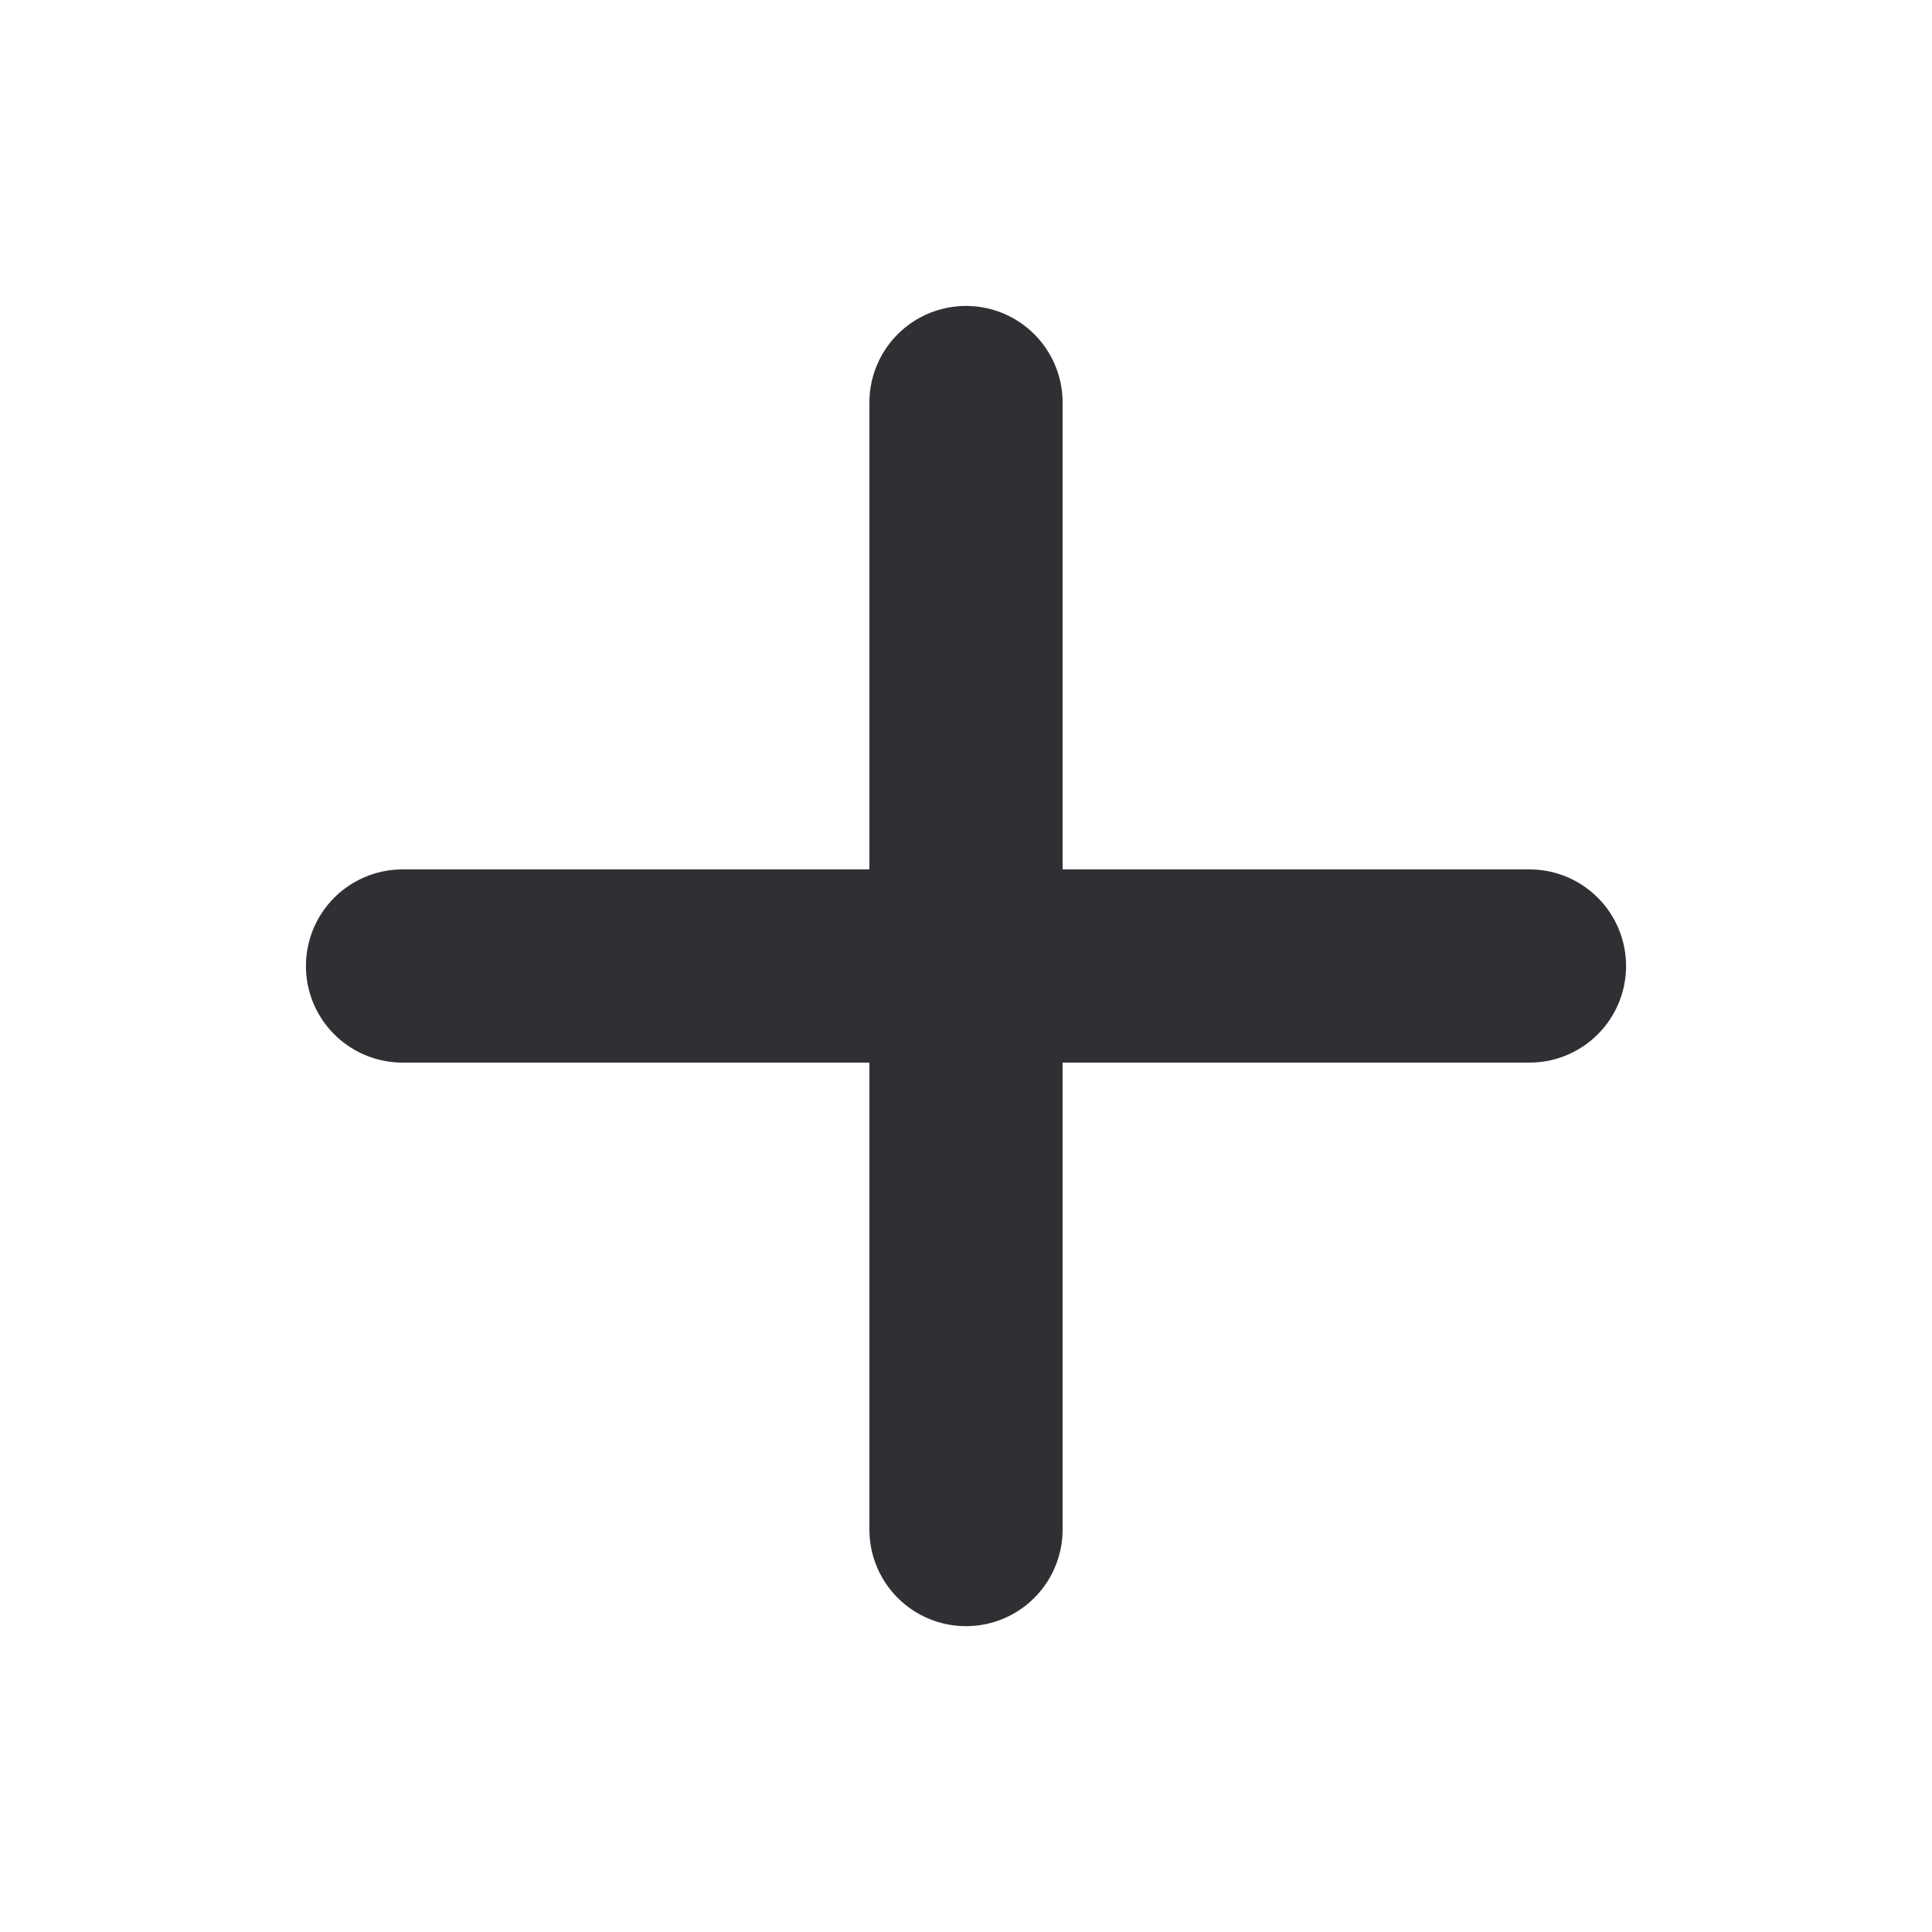 <svg xmlns="http://www.w3.org/2000/svg" width="20" height="20" viewBox="0 0 20 20" fill="none">
<path d="M10 4.167V15.834M4.167 10H15.833" stroke="#302F33" stroke-width="2" stroke-linecap="round" stroke-linejoin="round"/>
</svg>